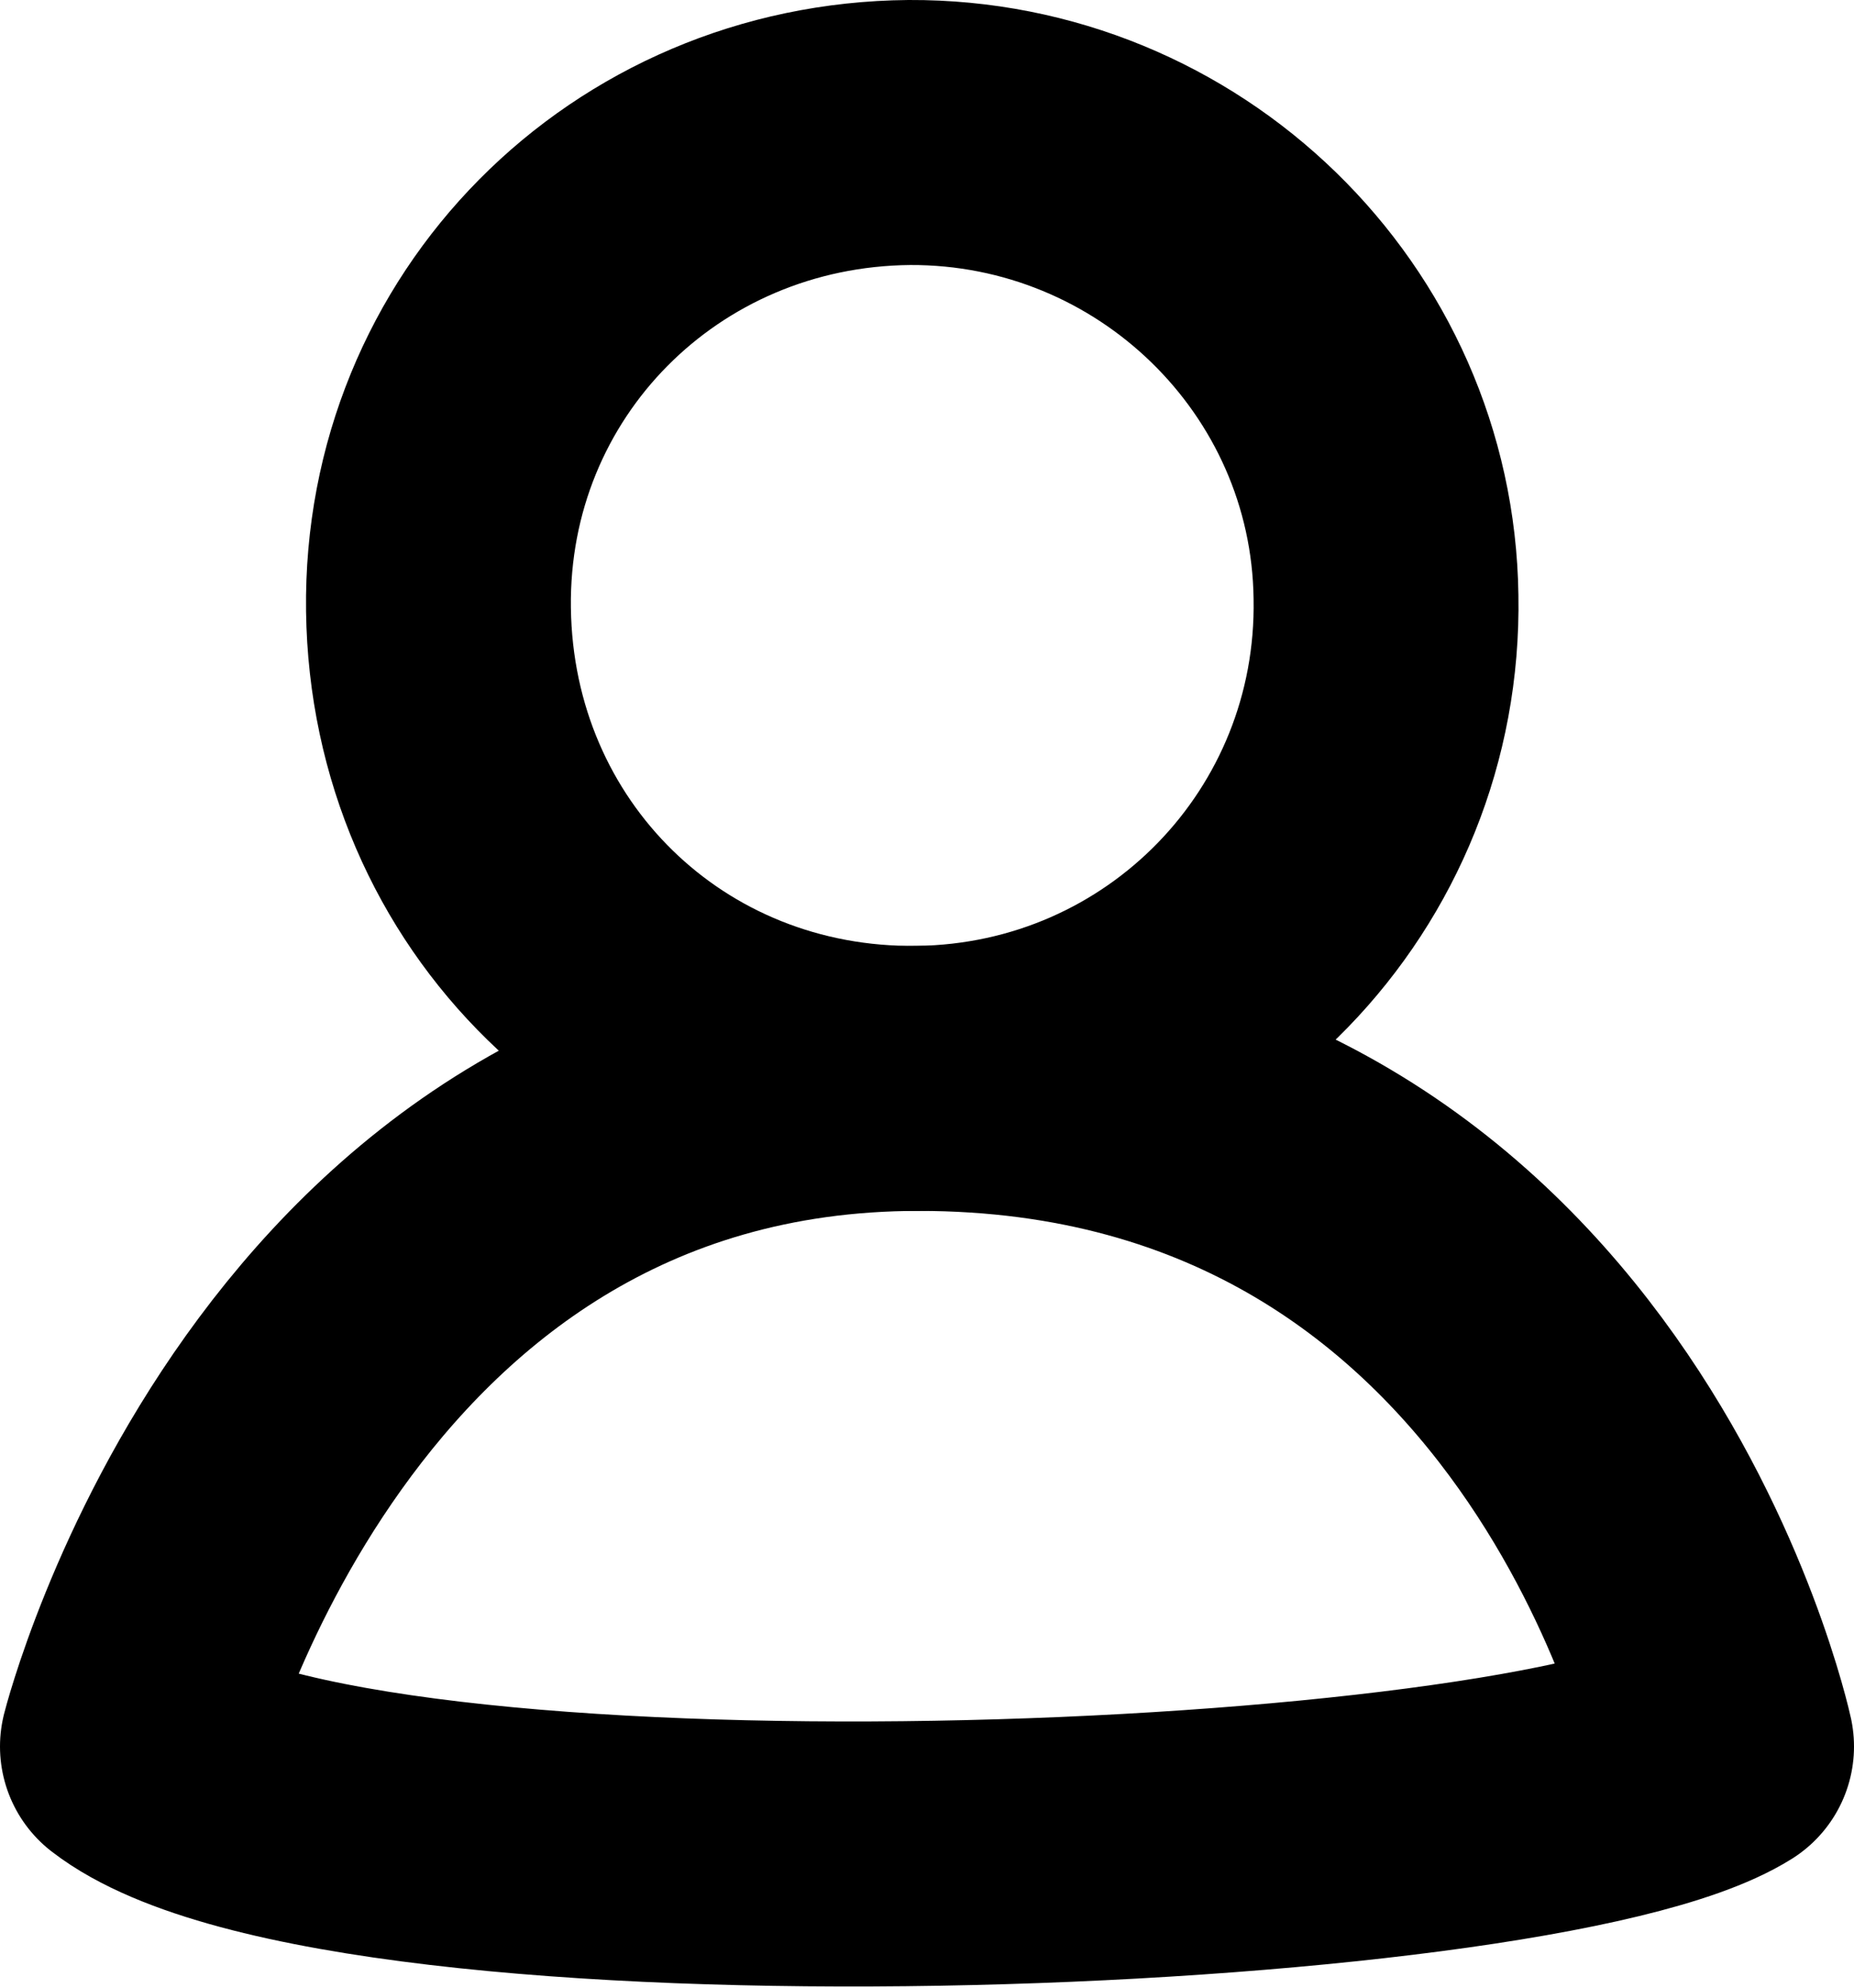 <svg width="14" height="15" viewBox="0 0 14 15" fill="none" xmlns="http://www.w3.org/2000/svg">
<path d="M13 13.18C13 13.18 11.909 8.138 6.936 8.138C2.271 8.138 1 13.18 1 13.18C2.623 14.434 11.574 14.074 13 13.18Z" stroke="black" stroke-width="2" stroke-miterlimit="10" stroke-linecap="round" stroke-linejoin="round"/>
<path d="M6.936 8.138C8.929 8.112 10.501 6.489 10.466 4.505C10.44 2.555 8.826 0.991 6.867 1C4.866 1.017 3.285 2.606 3.311 4.599C3.337 6.609 4.926 8.164 6.936 8.138Z" stroke="black" stroke-width="2" stroke-miterlimit="10" stroke-linecap="round" stroke-linejoin="round"/>
</svg>
